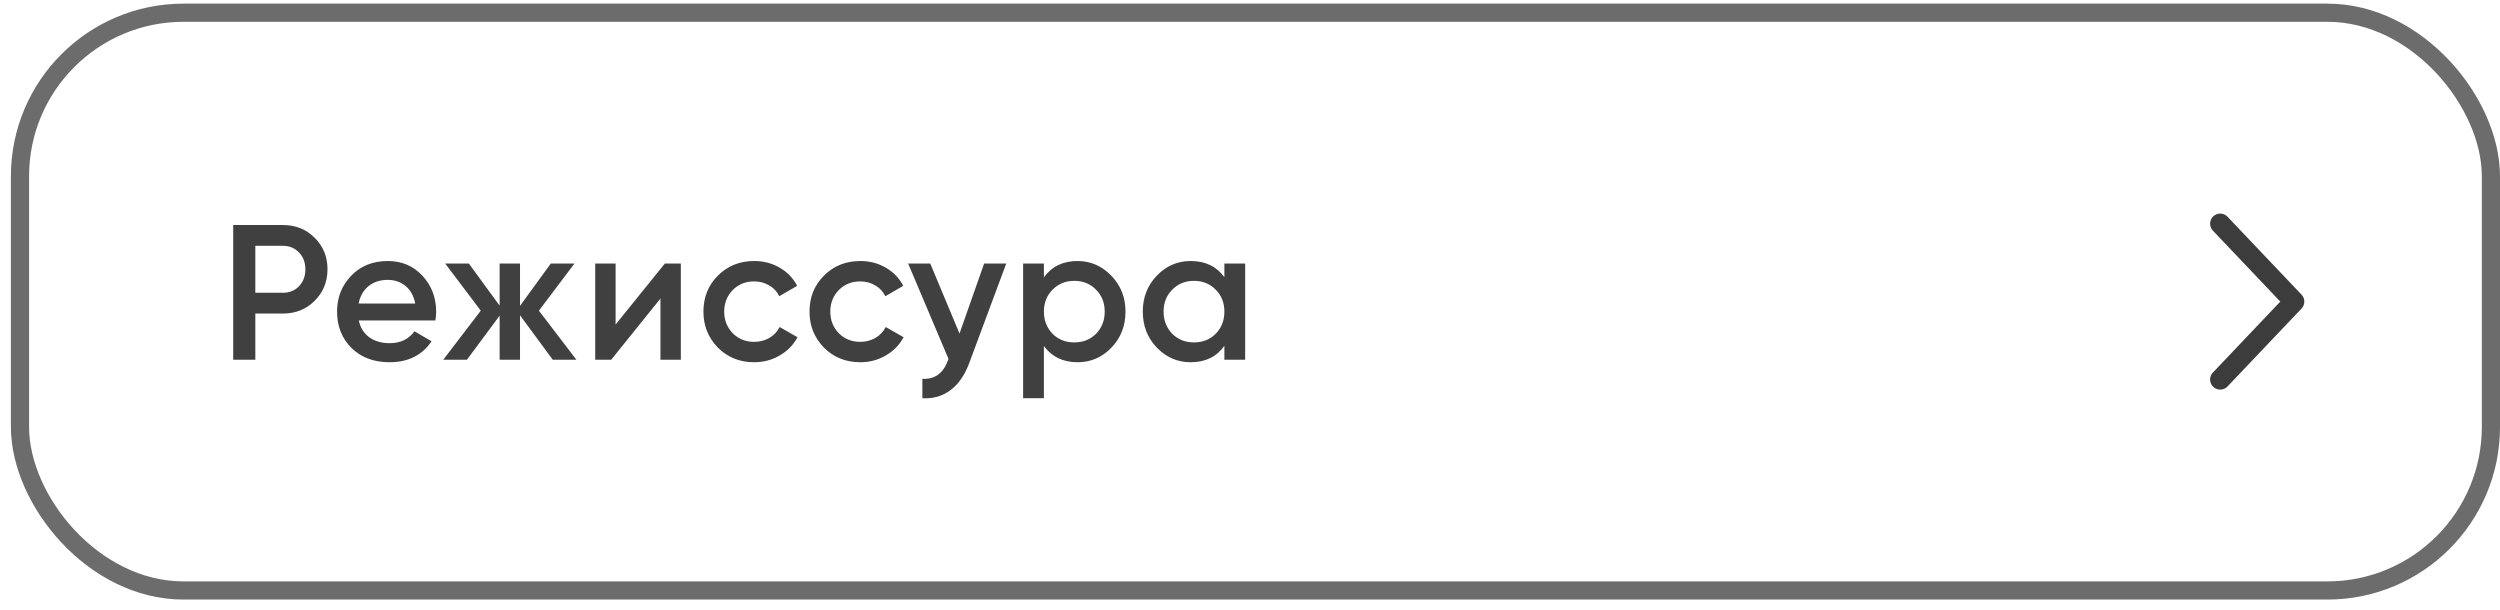<?xml version="1.0" encoding="UTF-8"?> <svg xmlns="http://www.w3.org/2000/svg" width="172" height="42" viewBox="0 0 172 42" fill="none"><rect x="1.375" y="0.875" width="170" height="39.75" rx="11.25" stroke="#6C6C6C" stroke-width="1.25"></rect><path d="M16.045 15.482H19.461C20.334 15.482 21.063 15.773 21.645 16.356C22.237 16.939 22.532 17.662 22.532 18.527C22.532 19.383 22.237 20.107 21.645 20.699C21.063 21.281 20.334 21.572 19.461 21.572H17.567V24.75H16.045V15.482ZM17.567 20.142H19.461C19.911 20.142 20.282 19.992 20.573 19.692C20.864 19.383 21.01 18.995 21.01 18.527C21.01 18.059 20.864 17.675 20.573 17.375C20.282 17.067 19.911 16.912 19.461 16.912H17.567V20.142ZM29.956 22.049H24.686C24.792 22.543 25.03 22.927 25.401 23.201C25.781 23.475 26.249 23.611 26.805 23.611C27.555 23.611 28.124 23.338 28.513 22.791L29.691 23.479C29.047 24.441 28.08 24.922 26.791 24.922C25.723 24.922 24.854 24.596 24.183 23.942C23.521 23.28 23.19 22.446 23.19 21.44C23.19 20.46 23.517 19.635 24.17 18.964C24.814 18.293 25.653 17.958 26.686 17.958C27.648 17.958 28.442 18.298 29.069 18.977C29.695 19.657 30.009 20.482 30.009 21.453C30.009 21.63 29.991 21.828 29.956 22.049ZM24.673 20.884H28.566C28.468 20.363 28.248 19.962 27.904 19.679C27.568 19.397 27.158 19.256 26.672 19.256C26.143 19.256 25.701 19.401 25.348 19.692C24.995 19.984 24.77 20.381 24.673 20.884ZM37.076 21.374L39.657 24.75H38.029L35.778 21.692V24.75H34.375V21.718L32.124 24.75H30.495L33.077 21.374L30.628 18.13H32.256L34.375 21.03V18.13H35.778V21.043L37.897 18.13H39.525L37.076 21.374ZM42.354 22.327L45.743 18.13H46.842V24.75H45.439V20.54L42.05 24.75H40.951V18.13H42.354V22.327ZM51.891 24.922C50.894 24.922 50.059 24.587 49.389 23.916C48.727 23.236 48.396 22.411 48.396 21.44C48.396 20.451 48.727 19.626 49.389 18.964C50.059 18.293 50.894 17.958 51.891 17.958C52.535 17.958 53.122 18.112 53.652 18.421C54.181 18.73 54.579 19.145 54.843 19.666L53.612 20.381C53.462 20.063 53.233 19.816 52.924 19.639C52.623 19.454 52.275 19.361 51.878 19.361C51.295 19.361 50.805 19.56 50.408 19.957C50.02 20.363 49.825 20.858 49.825 21.44C49.825 22.023 50.02 22.517 50.408 22.923C50.805 23.32 51.295 23.519 51.878 23.519C52.266 23.519 52.615 23.43 52.924 23.254C53.241 23.069 53.48 22.817 53.639 22.499L54.87 23.201C54.587 23.73 54.177 24.15 53.639 24.459C53.109 24.768 52.526 24.922 51.891 24.922ZM59.189 24.922C58.192 24.922 57.358 24.587 56.687 23.916C56.025 23.236 55.694 22.411 55.694 21.44C55.694 20.451 56.025 19.626 56.687 18.964C57.358 18.293 58.192 17.958 59.189 17.958C59.834 17.958 60.421 18.112 60.95 18.421C61.48 18.73 61.877 19.145 62.142 19.666L60.911 20.381C60.761 20.063 60.531 19.816 60.222 19.639C59.922 19.454 59.573 19.361 59.176 19.361C58.594 19.361 58.104 19.56 57.706 19.957C57.318 20.363 57.124 20.858 57.124 21.44C57.124 22.023 57.318 22.517 57.706 22.923C58.104 23.32 58.594 23.519 59.176 23.519C59.565 23.519 59.913 23.43 60.222 23.254C60.54 23.069 60.778 22.817 60.937 22.499L62.168 23.201C61.886 23.73 61.475 24.15 60.937 24.459C60.407 24.768 59.825 24.922 59.189 24.922ZM66.014 22.949L67.709 18.13H69.231L66.689 24.962C66.38 25.8 65.948 26.427 65.392 26.842C64.836 27.257 64.191 27.442 63.459 27.398V26.061C64.306 26.114 64.893 25.69 65.22 24.79L65.259 24.697L62.479 18.13H64.001L66.014 22.949ZM74.137 17.958C75.037 17.958 75.814 18.298 76.467 18.977C77.112 19.648 77.434 20.469 77.434 21.44C77.434 22.42 77.112 23.245 76.467 23.916C75.823 24.587 75.046 24.922 74.137 24.922C73.14 24.922 72.367 24.551 71.82 23.81V27.398H70.39V18.13H71.82V19.083C72.359 18.333 73.131 17.958 74.137 17.958ZM72.416 22.963C72.813 23.36 73.312 23.558 73.912 23.558C74.512 23.558 75.011 23.36 75.408 22.963C75.805 22.557 76.004 22.049 76.004 21.44C76.004 20.831 75.805 20.328 75.408 19.931C75.011 19.525 74.512 19.322 73.912 19.322C73.312 19.322 72.813 19.525 72.416 19.931C72.019 20.328 71.82 20.831 71.82 21.44C71.82 22.04 72.019 22.548 72.416 22.963ZM84.237 19.07V18.13H85.667V24.75H84.237V23.797C83.699 24.547 82.927 24.922 81.921 24.922C81.011 24.922 80.235 24.587 79.59 23.916C78.946 23.245 78.624 22.42 78.624 21.44C78.624 20.46 78.946 19.635 79.59 18.964C80.235 18.293 81.011 17.958 81.921 17.958C82.927 17.958 83.699 18.329 84.237 19.07ZM80.65 22.963C81.047 23.36 81.545 23.558 82.146 23.558C82.746 23.558 83.245 23.36 83.642 22.963C84.039 22.557 84.237 22.049 84.237 21.44C84.237 20.831 84.039 20.328 83.642 19.931C83.245 19.525 82.746 19.322 82.146 19.322C81.545 19.322 81.047 19.525 80.65 19.931C80.252 20.328 80.054 20.831 80.054 21.44C80.054 22.04 80.252 22.548 80.65 22.963Z" fill="#404040"></path><path d="M152.75 26.11L157.842 20.75L152.75 15.39" stroke="#3C3C3C" stroke-width="1.389" stroke-linecap="round" stroke-linejoin="round"></path></svg> 